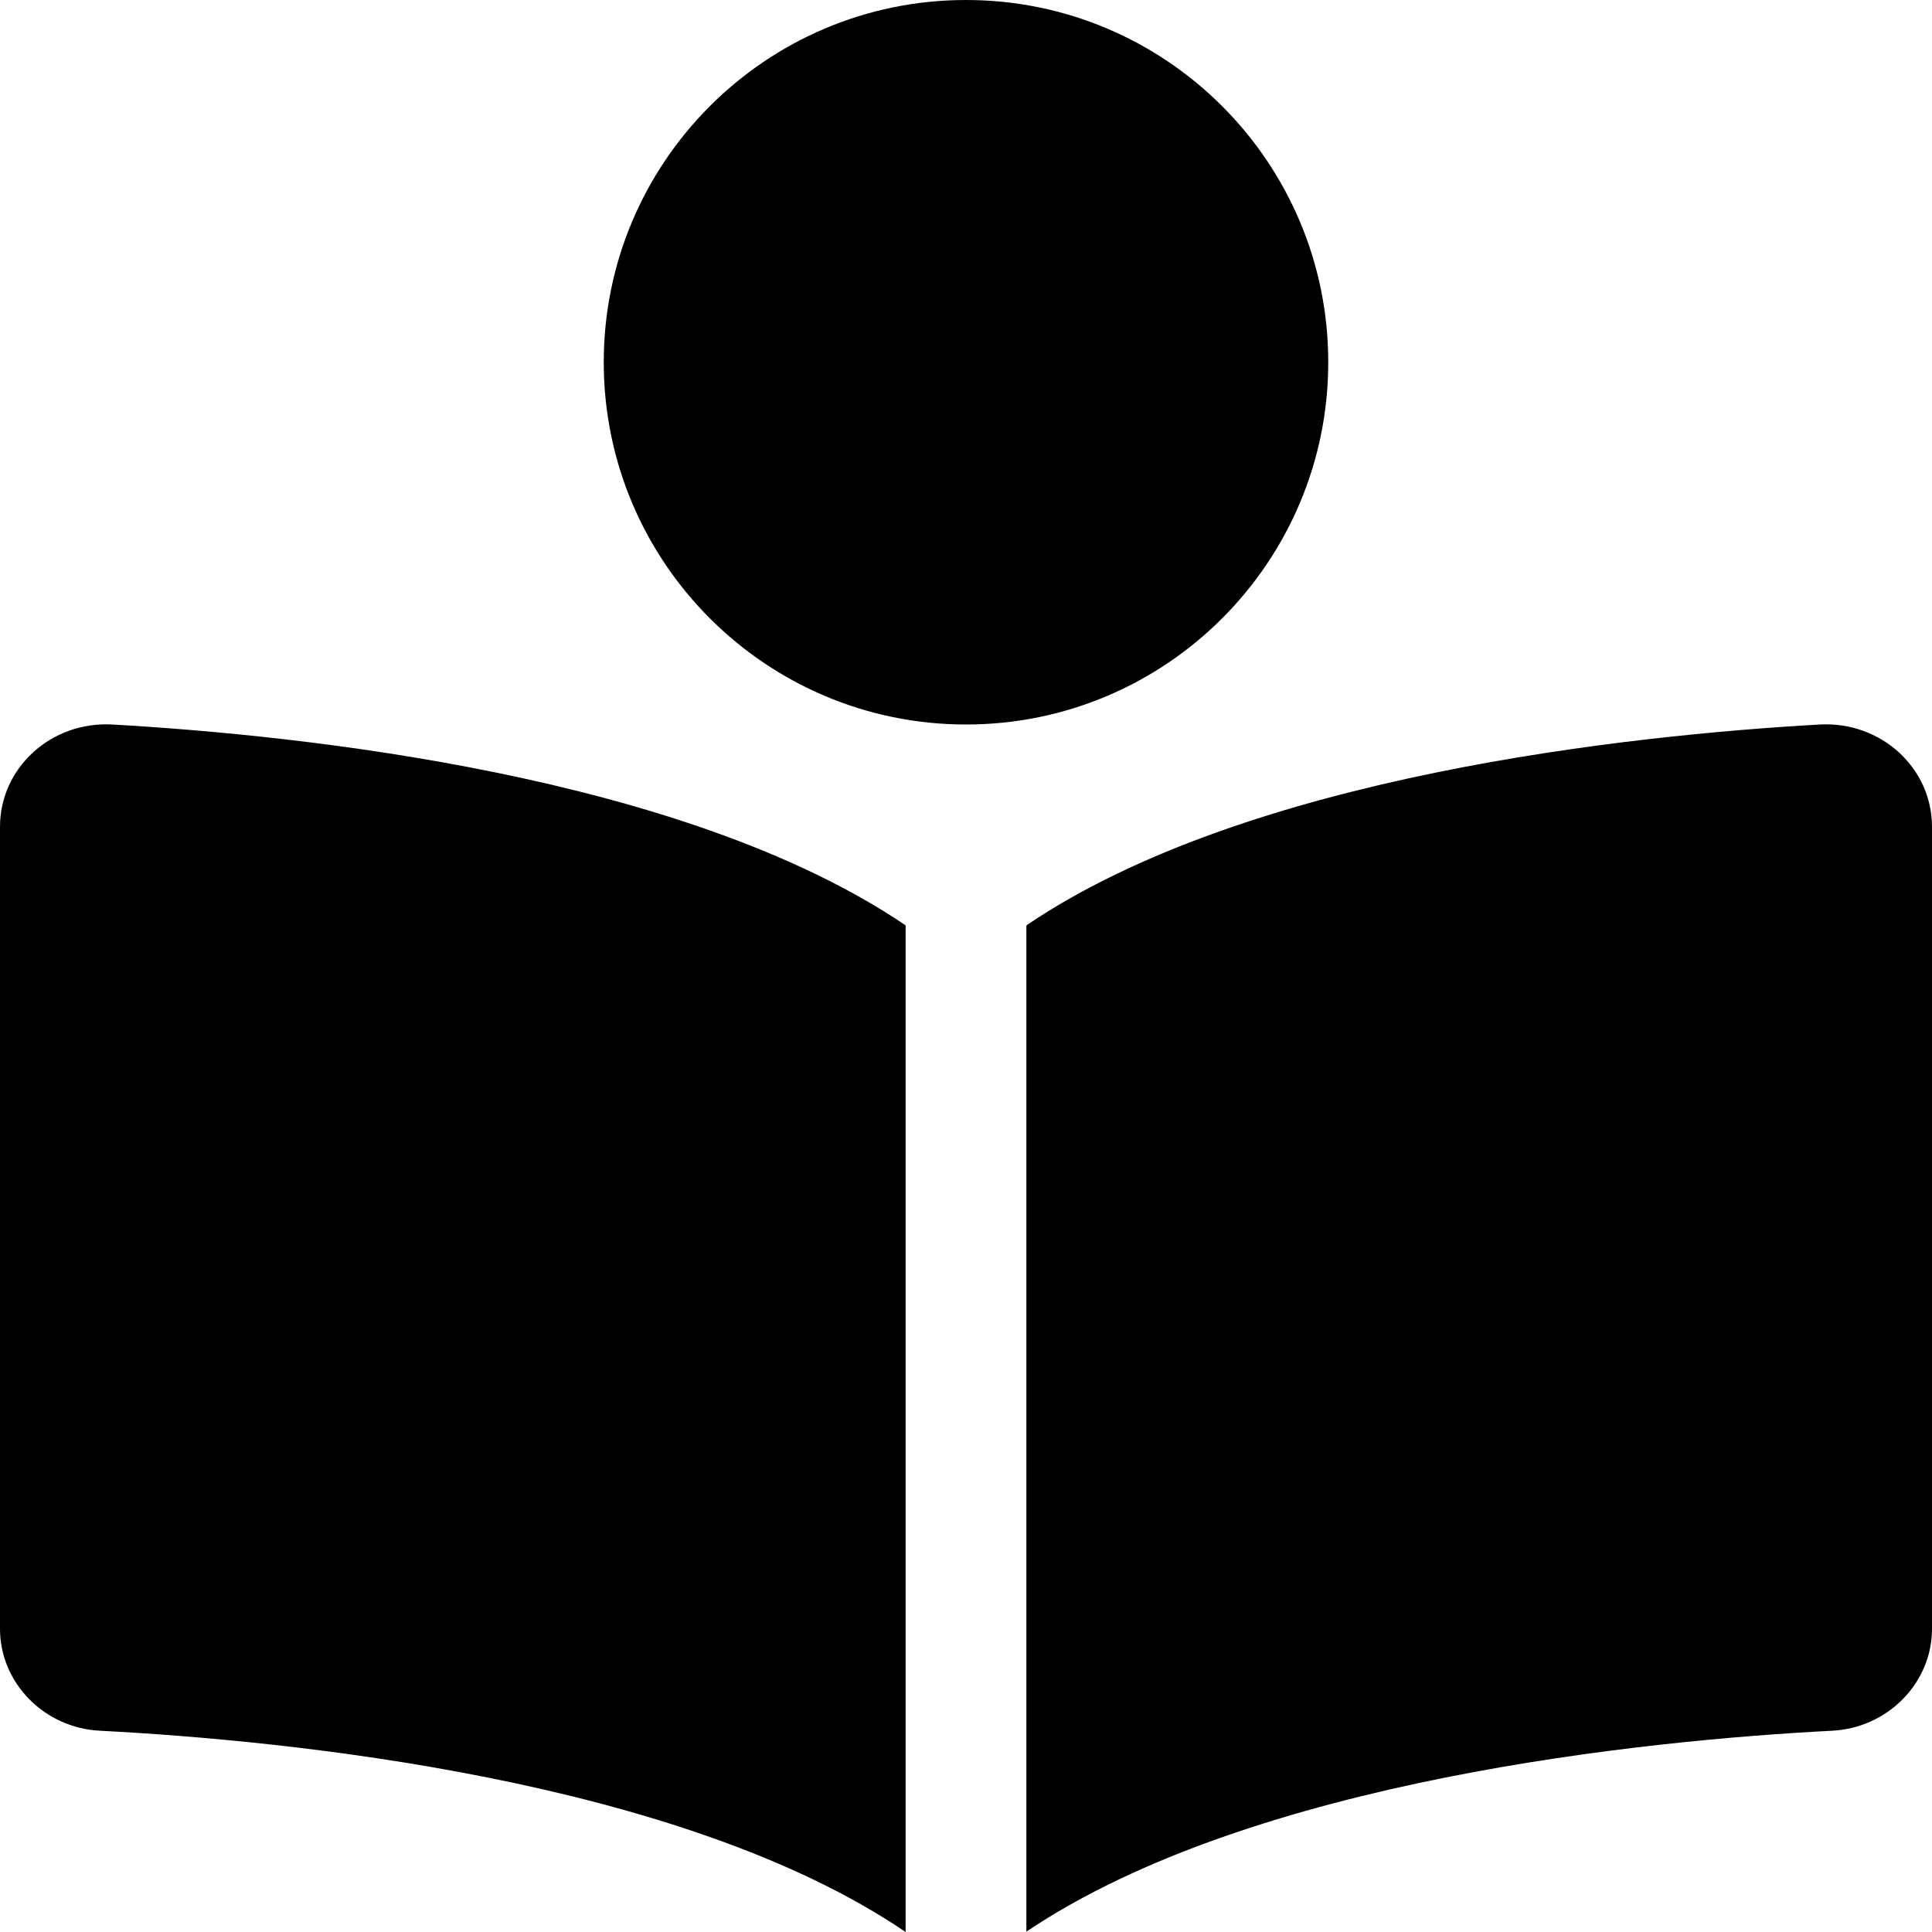 <svg xmlns="http://www.w3.org/2000/svg" viewBox="0 0 512 512"><!-- Font Awesome Pro 6.0.0-alpha2 by @fontawesome - https://fontawesome.com License - https://fontawesome.com/license (Commercial License) --><path d="M0 219.125V431.662C0 445.912 11.625 457.912 26.5 458.662C75.318 461.18 180.178 471.367 240 512V245.232C181.361 205.492 79.898 194.85 29.75 192C13.5 191.125 0 203.5 0 219.125ZM482.25 192C432.16 194.848 330.875 205.467 272.203 245.094C272.074 245.182 272 245.326 272 245.482V511.906C332.043 471.518 436.695 461.178 485.5 458.662C500.375 457.912 512 445.912 512 431.662V219.125C512 203.5 498.5 191.125 482.25 192ZM352 96C352 43 309 0 256 0S160 43 160 96S203 192 256 192S352 149 352 96Z"/></svg>